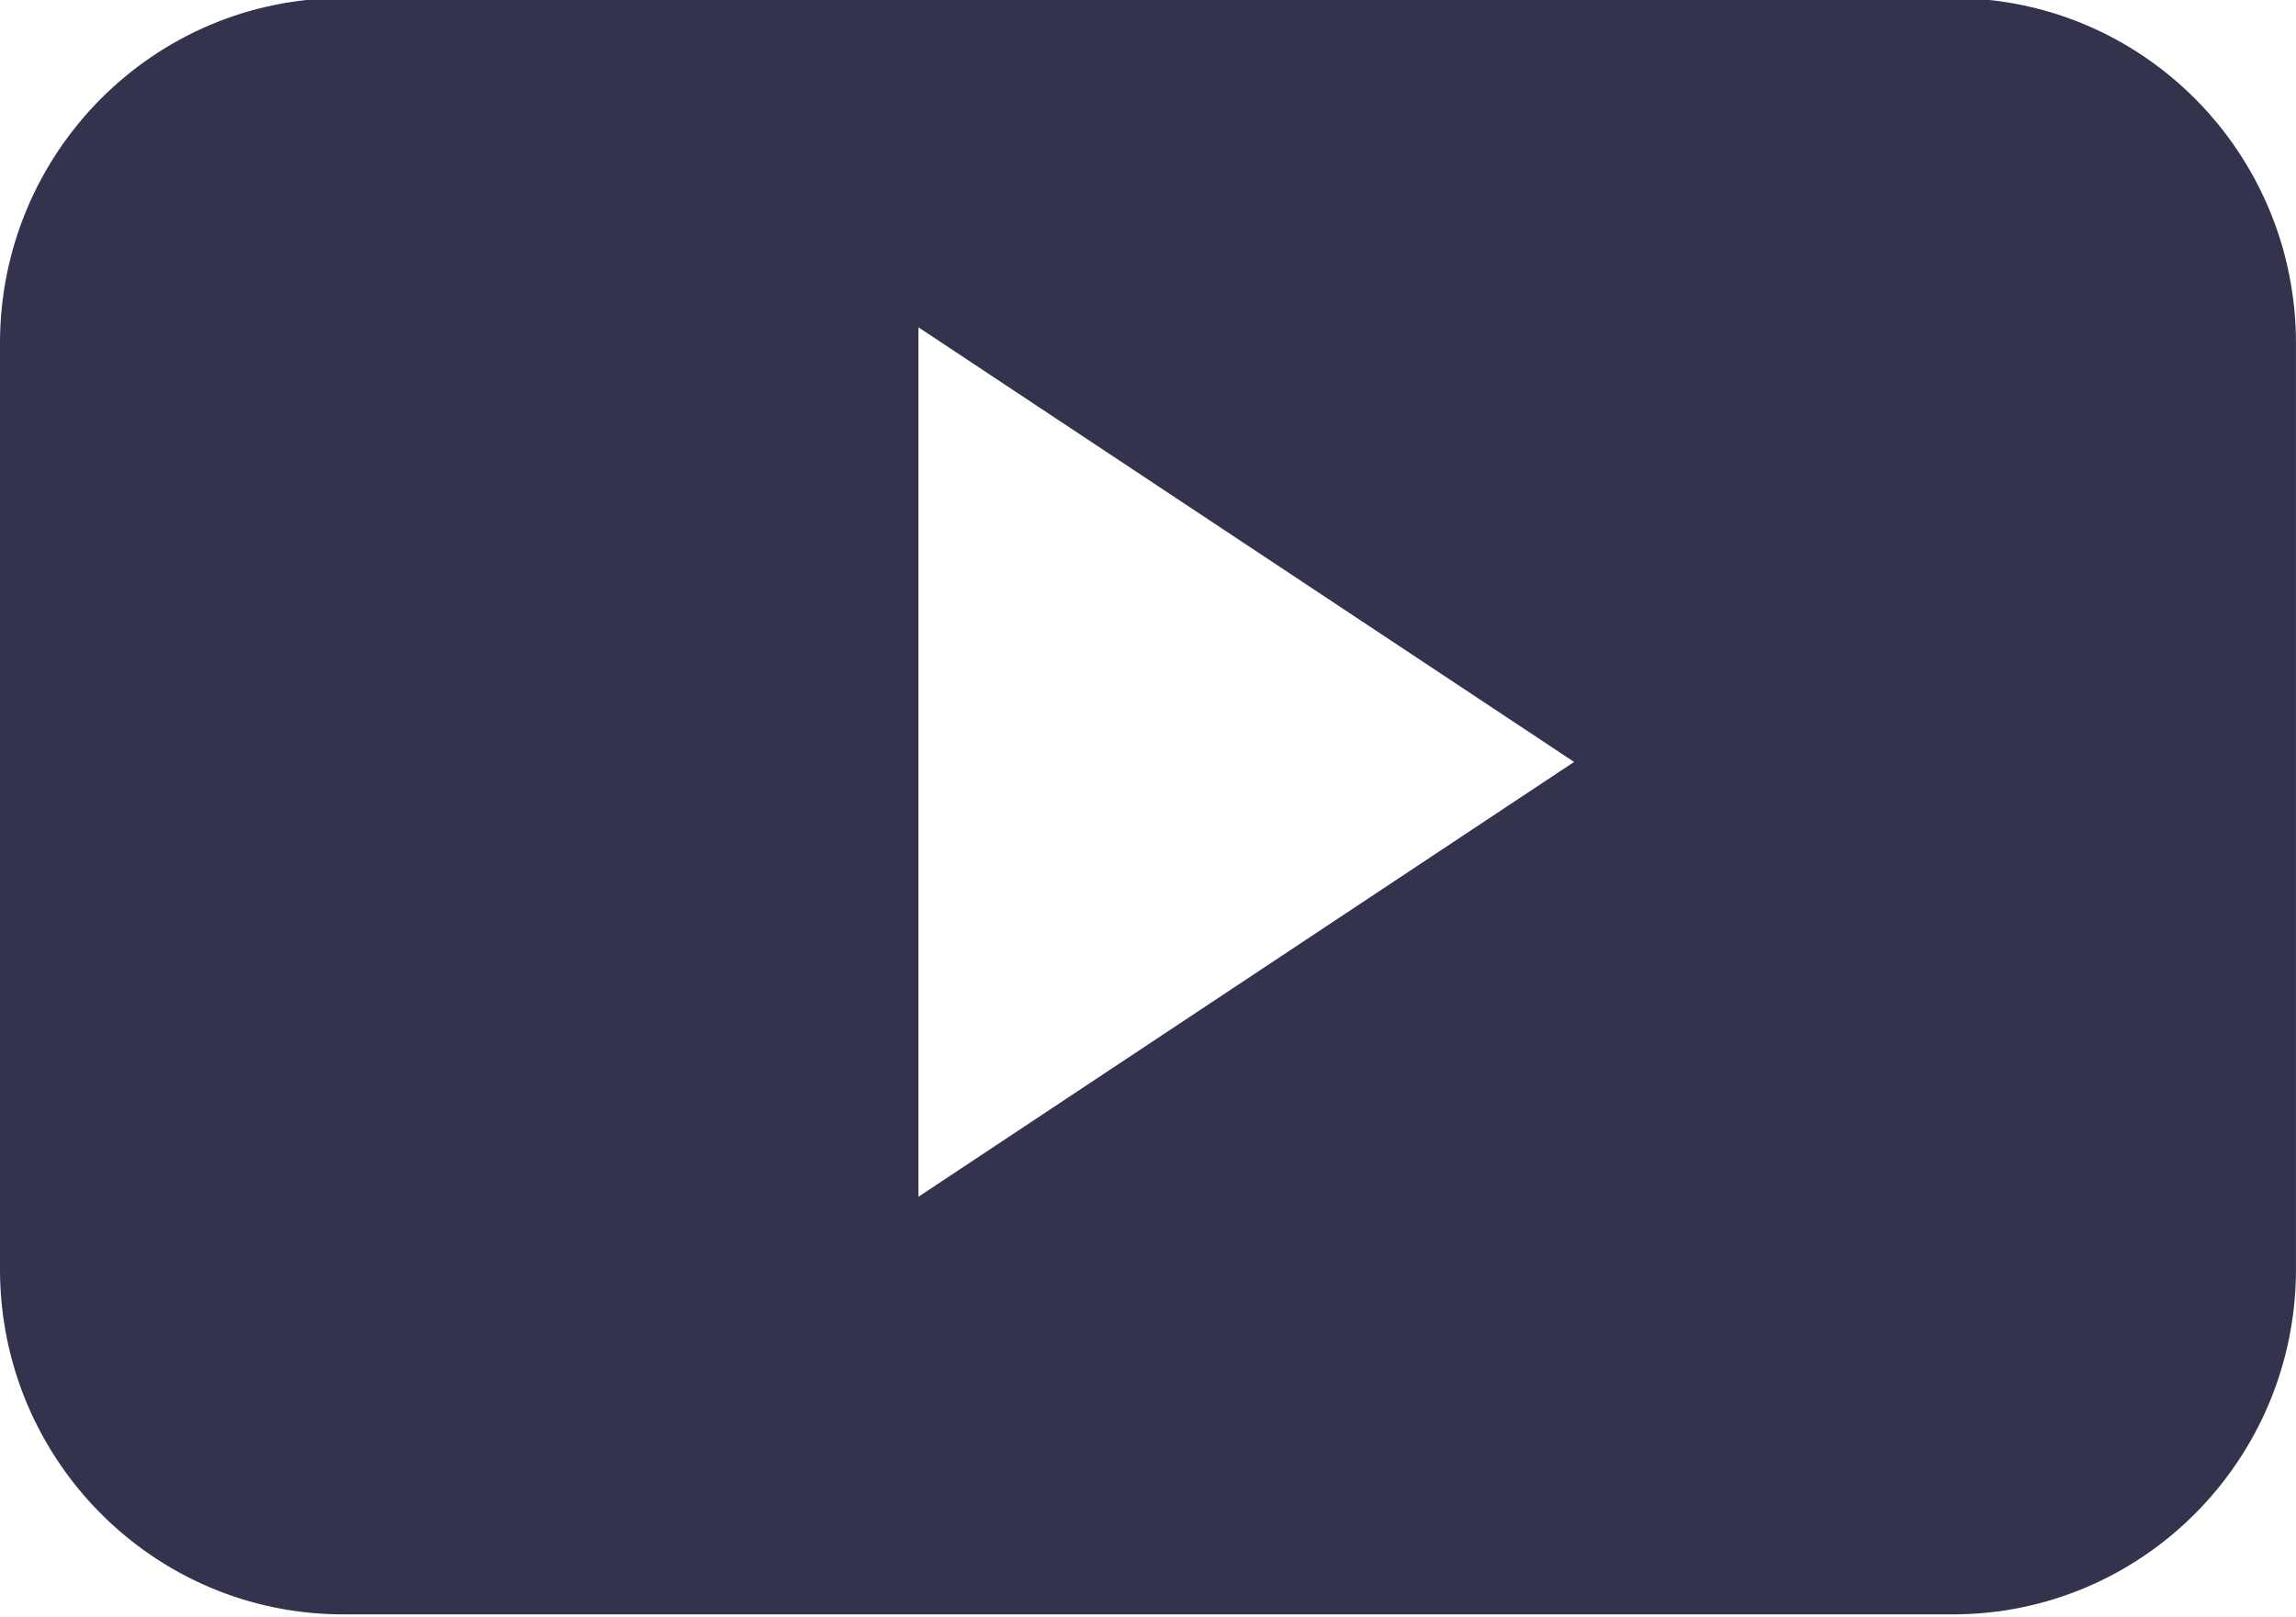 <?xml version="1.0" encoding="UTF-8" standalone="no"?>
<svg xmlns="http://www.w3.org/2000/svg" xmlns:xlink="http://www.w3.org/1999/xlink" xmlns:serif="http://www.serif.com/" width="100%" height="100%" viewBox="0 0 142 100" version="1.1" xml:space="preserve" style="fill-rule:evenodd;clip-rule:evenodd;stroke-linejoin:round;stroke-miterlimit:2;">
    <g transform="matrix(1.857,0,0,1.868,-141.48,-701.278)">
        <g id="TUTORIALS">
            <path d="M106.774,415.048L106.774,386.254L128.612,400.648L106.774,415.048ZM152.654,386.785C152.654,380.469 147.539,375.352 141.224,375.352L87.616,375.352C81.302,375.352 76.187,380.469 76.187,386.785L76.187,417.443C76.187,423.756 81.302,428.876 87.616,428.876L141.224,428.876C147.539,428.876 152.654,423.756 152.654,417.443L152.654,386.785Z" style="fill:rgb(51,51,77);"></path>
        </g>
    </g>
</svg>

